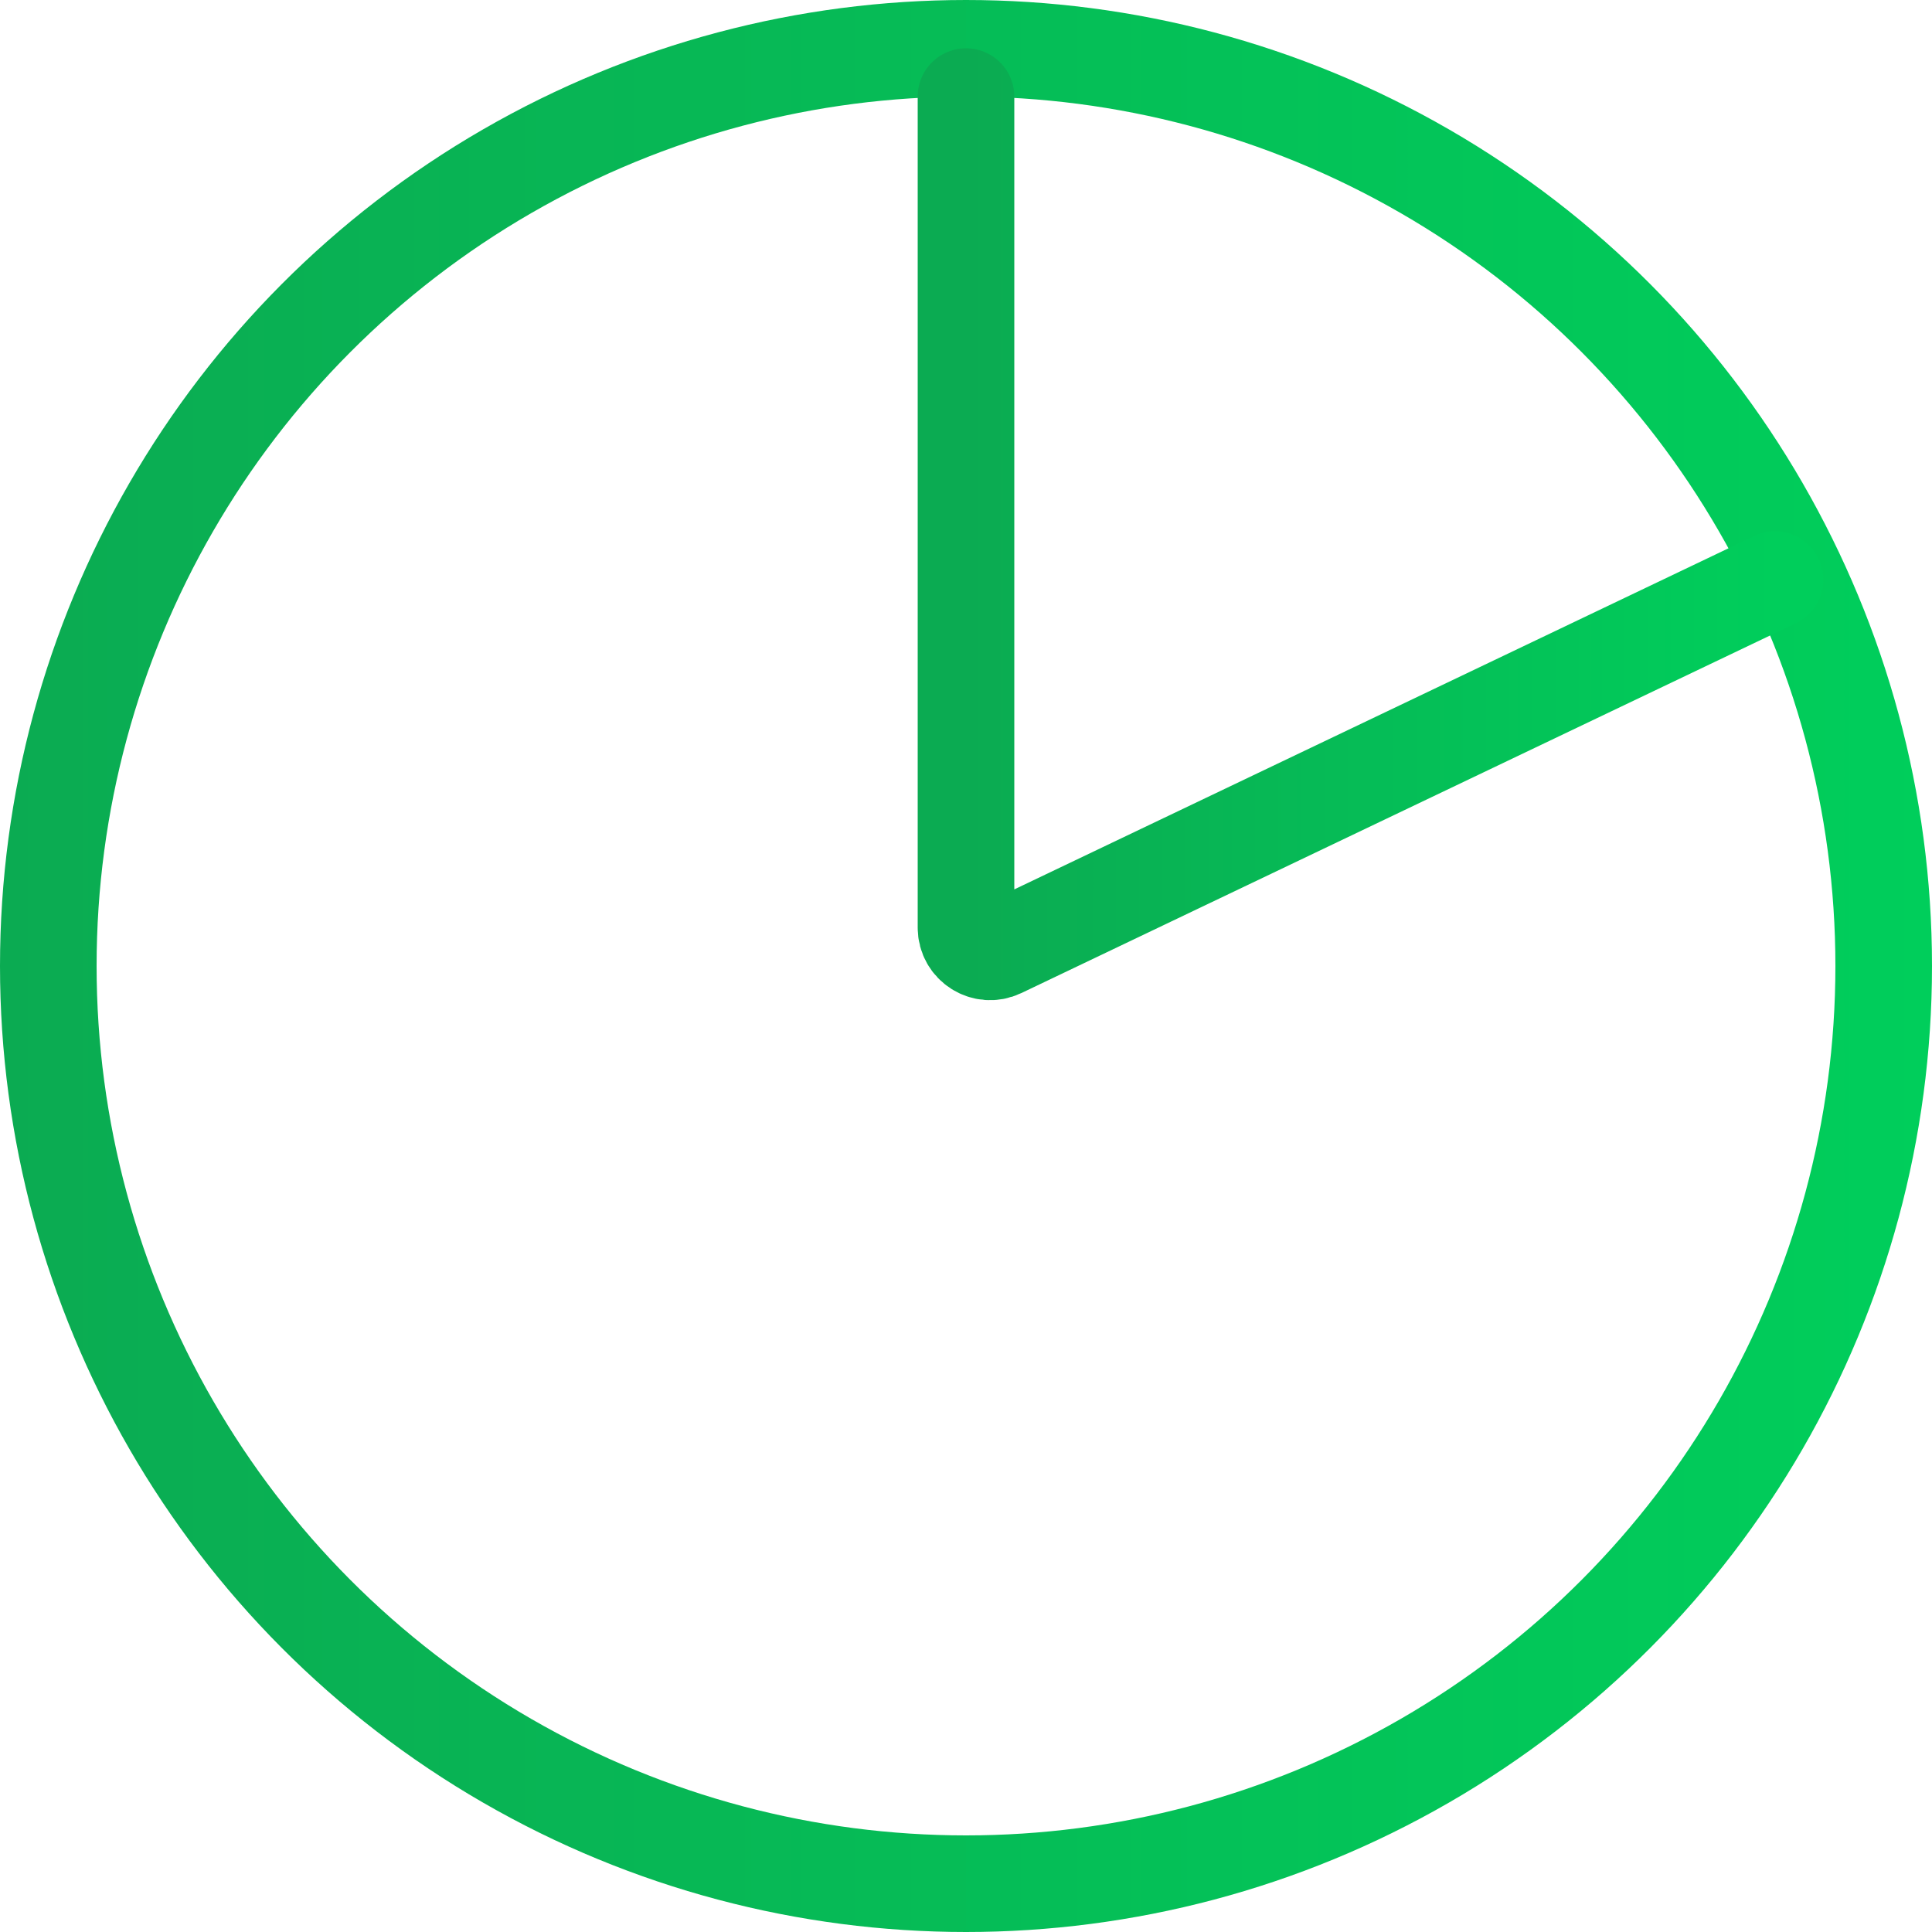 <svg width="80" height="80" viewBox="0 0 80 80" fill="none" xmlns="http://www.w3.org/2000/svg">
<g clip-path="url(#clip0_132_1655)">
<circle cx="40" cy="40" r="38" stroke="url(#paint0_linear_132_1655)" stroke-width="4"/>
<path d="M40 4V38.414C40 39.15 40.767 39.633 41.431 39.316L73.5 24" stroke="url(#paint1_linear_132_1655)" stroke-width="4" stroke-linecap="round"/>
</g>
<defs>
<linearGradient id="paint0_linear_132_1655" x1="0" y1="40" x2="80" y2="40" gradientUnits="userSpaceOnUse">
<stop stop-color="#0BAB52"/>
<stop offset="1" stop-color="#00CE5B"/>
</linearGradient>
<linearGradient id="paint1_linear_132_1655" x1="40" y1="22" x2="73.5" y2="22" gradientUnits="userSpaceOnUse">
<stop stop-color="#0BAB52"/>
<stop offset="1" stop-color="#00CE5B"/>
</linearGradient>
<clipPath id="clip0_132_1655">
<rect width="80" height="80" fill="white"/>
</clipPath>
</defs>
</svg>
